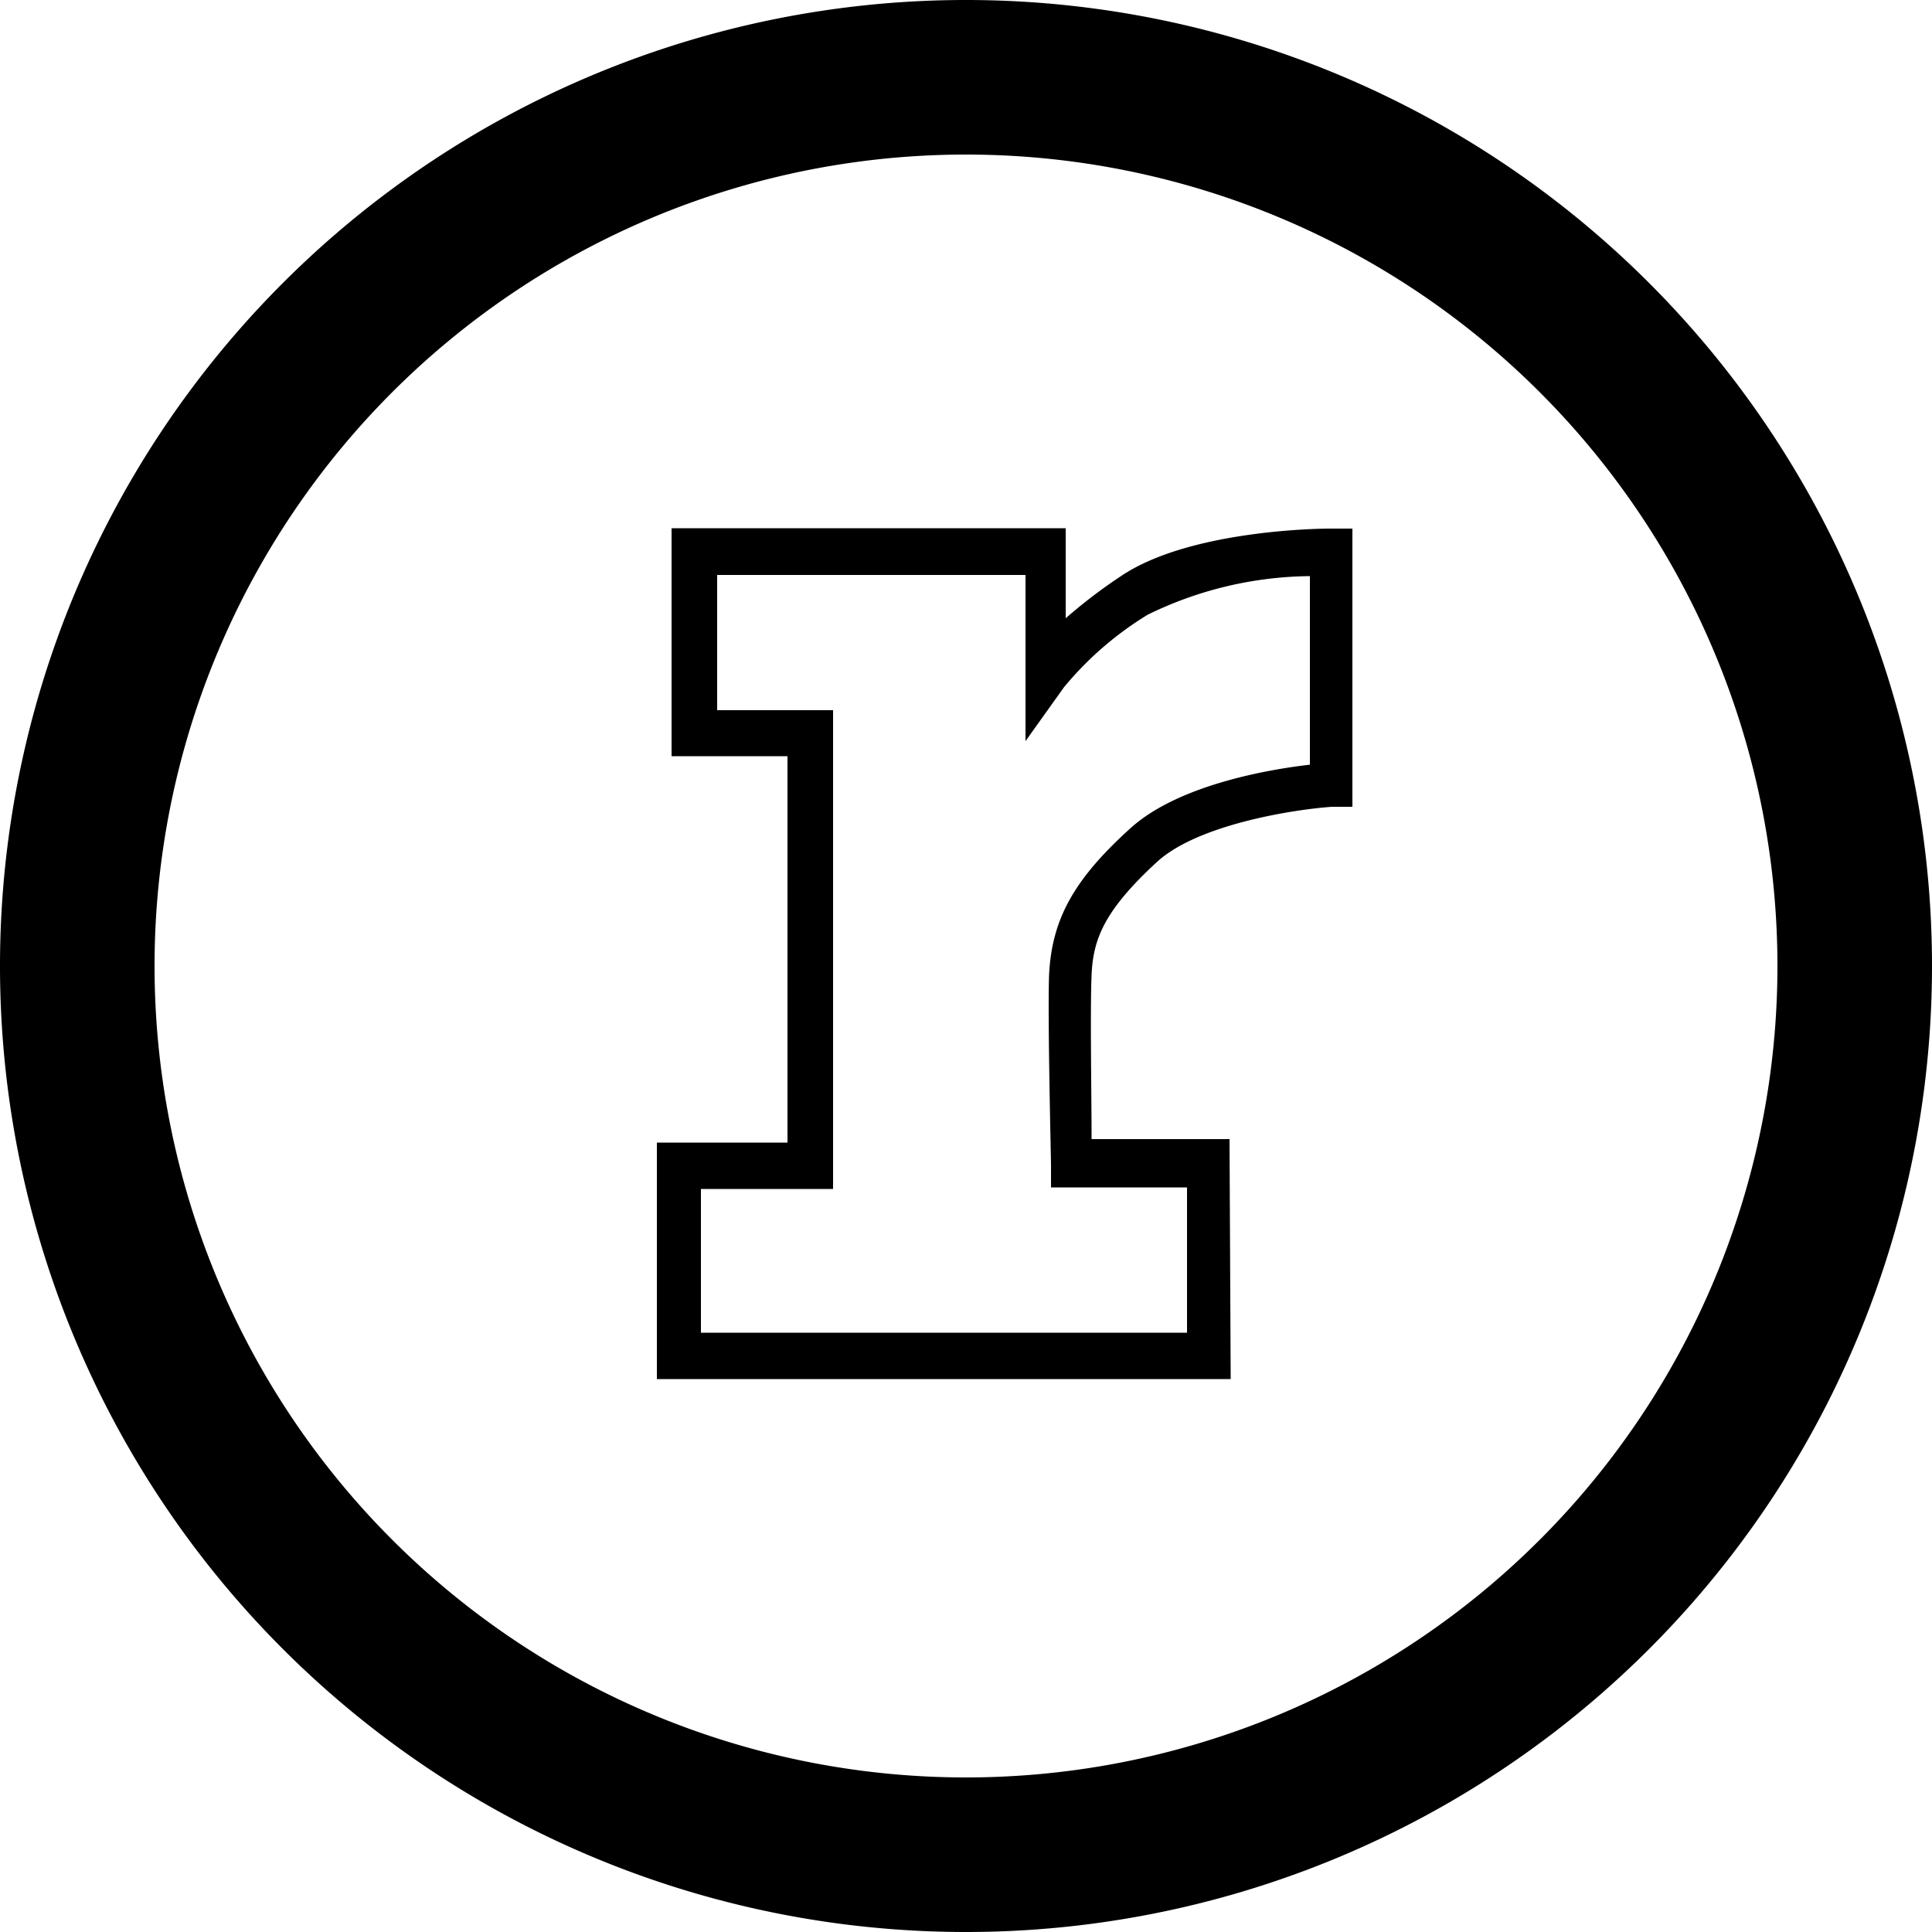 <svg xmlns="http://www.w3.org/2000/svg" viewBox="0 0 50 50" height="50px" width="50px"><title>friends_1</title><g id="Layer_2" data-name="Layer 2"><g id="Layer_1-2" data-name="Layer 1"><path d="M25,50A25,25,0,1,1,50,25,25,25,0,0,1,25,50ZM25,4A21,21,0,1,0,46,25,21,21,0,0,0,25,4Z"/><path d="M31.85,35.69H17V29.57h3.38v-10h-3v-5.9h10.2V16a13.63,13.63,0,0,1,1.46-1.11c1.8-1.19,5.21-1.21,5.36-1.21H35v7.2l-.53,0c-.89.06-3.43.43-4.52,1.42-1.37,1.26-1.66,2-1.7,2.93s0,3.15,0,4.25h3.57Zm-13.71-1.2H30.72V30.73H27.2l0-.59c0-.15-.09-3.79-.05-4.91.07-1.43.63-2.46,2.1-3.79,1.24-1.13,3.6-1.53,4.65-1.65V14.91a9.73,9.73,0,0,0-4.2,1,8.65,8.65,0,0,0-2.16,1.87l-1,1.4v-4.3H18.56v3.5h3V30.77H18.14Z"/></g></g></svg>